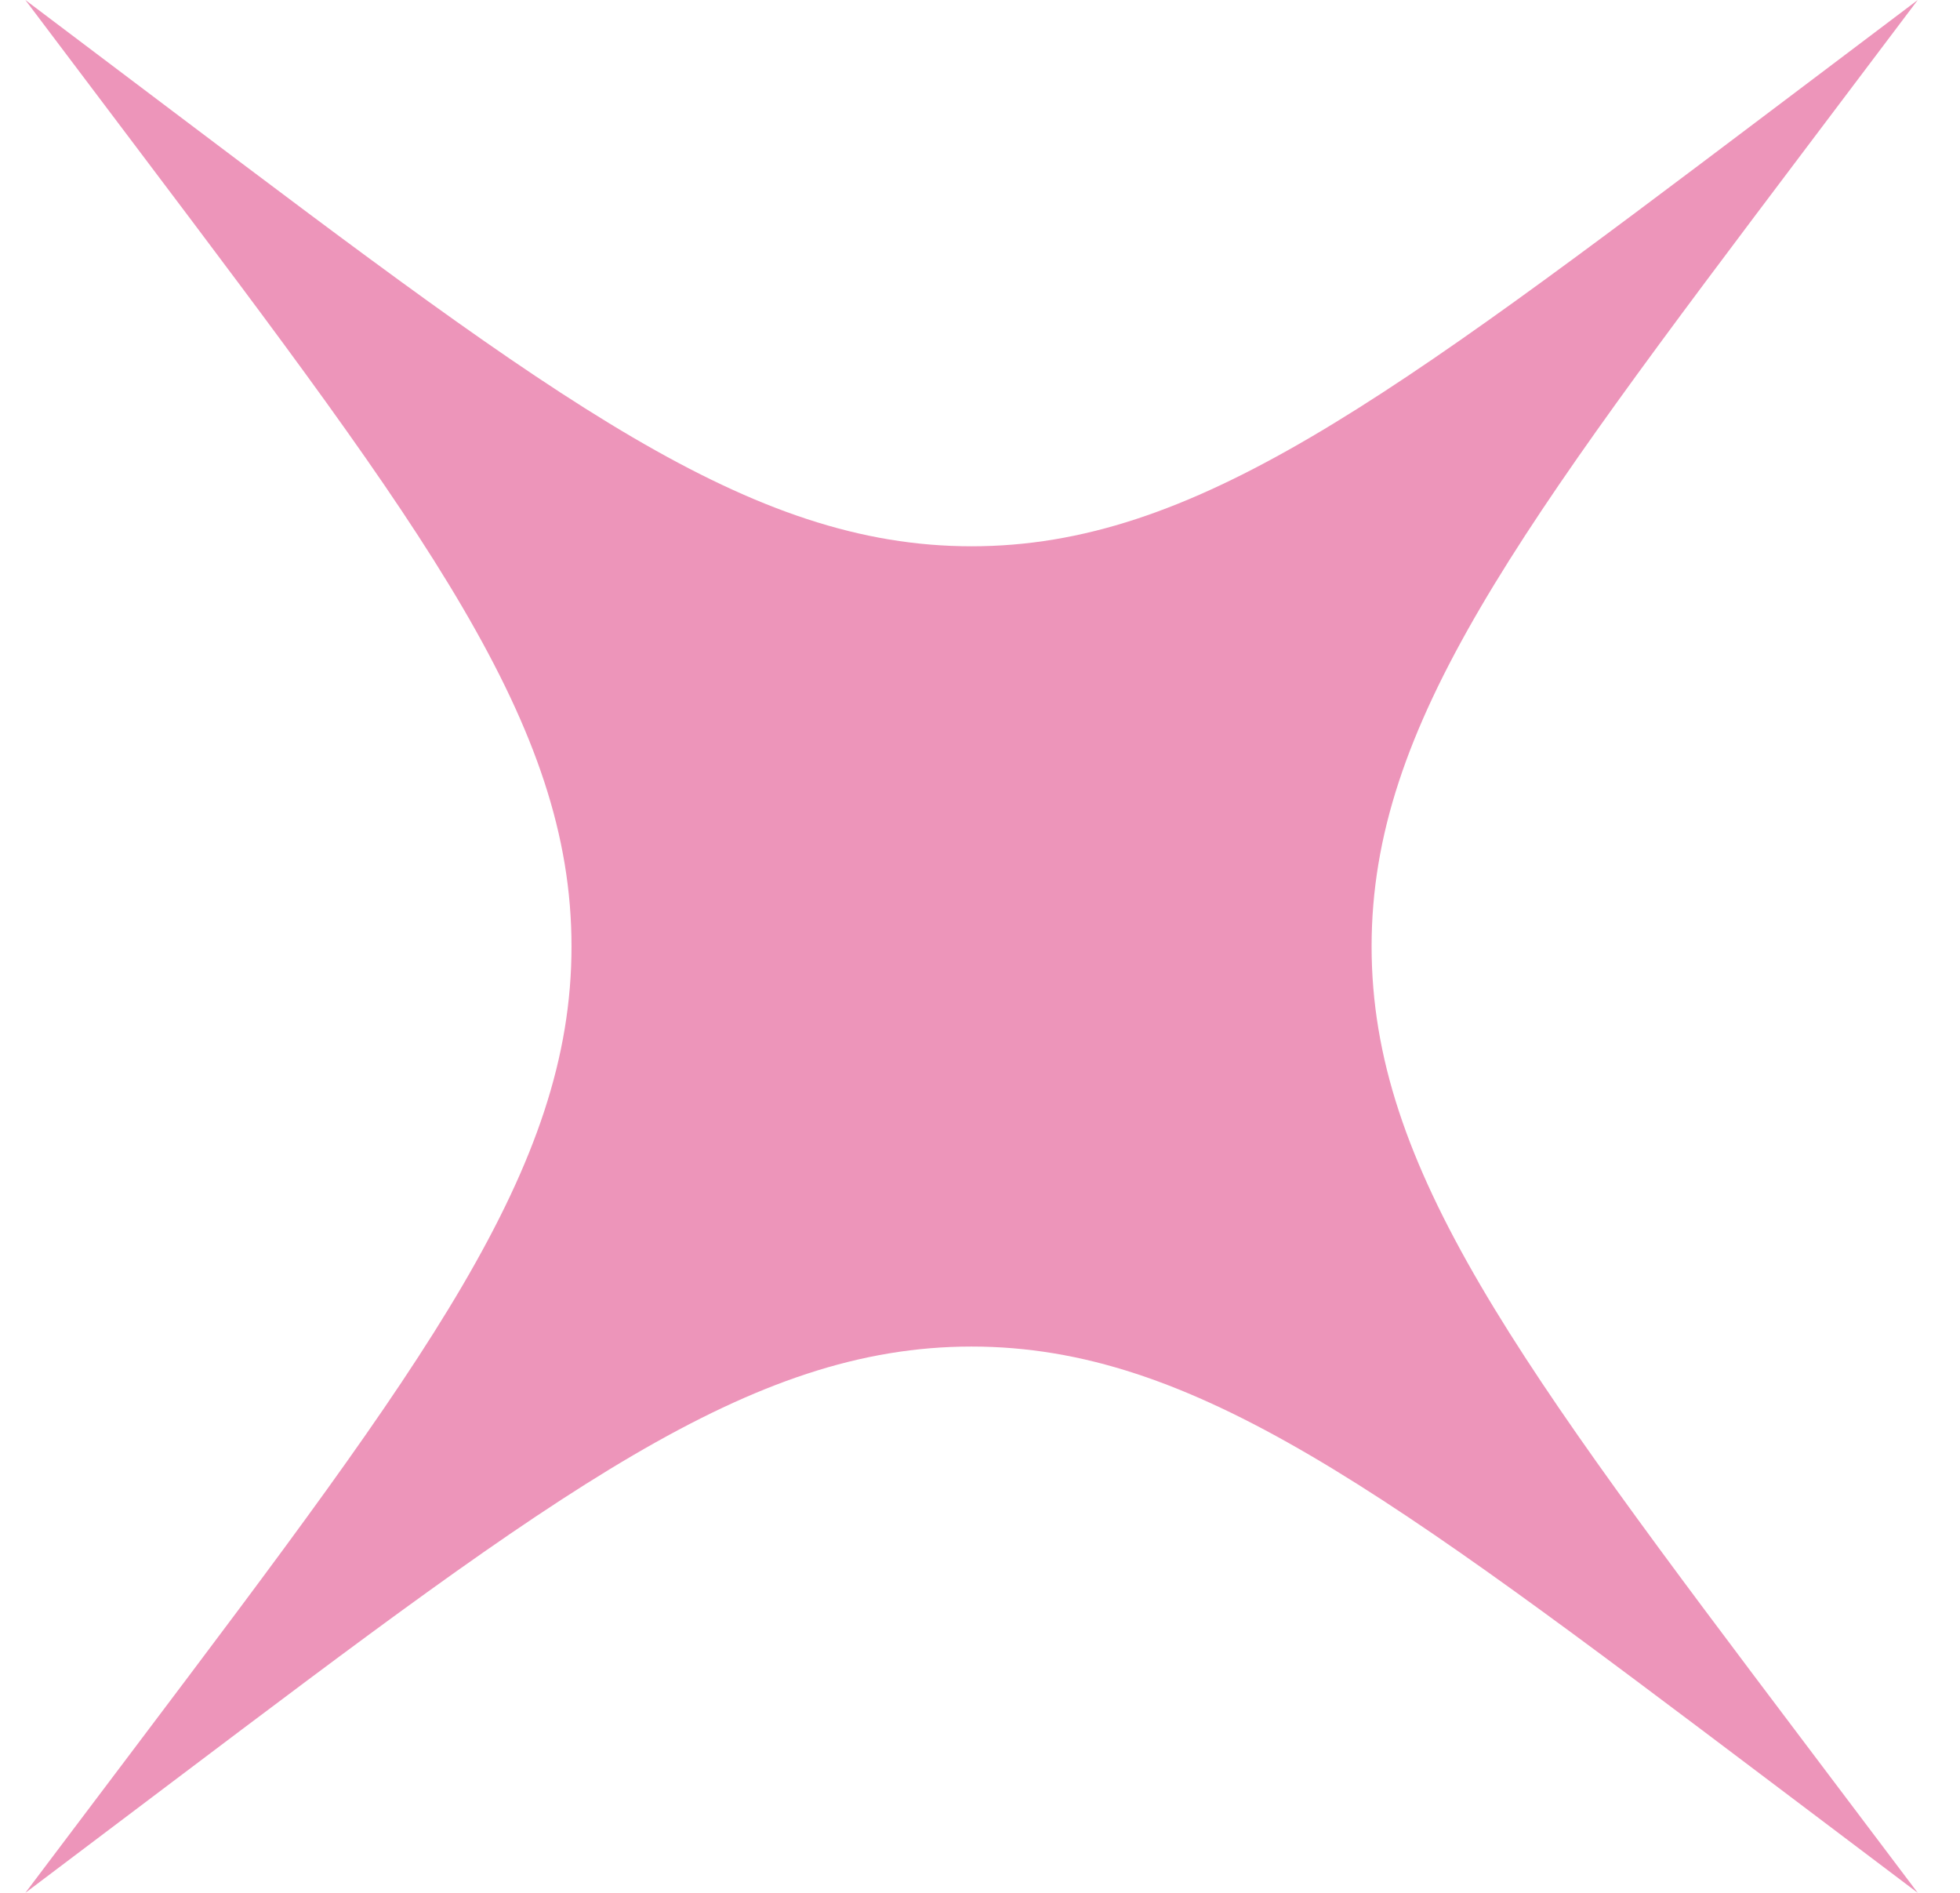 <svg width="29" height="28" viewBox="0 0 29 28" fill="none" xmlns="http://www.w3.org/2000/svg">
<path d="M2.55 26.359C8.241 22.066 11.087 19.919 14.375 19.919C17.663 19.919 20.509 22.066 26.2 26.359L28.375 28L26.734 25.825C22.441 20.134 20.294 17.288 20.294 14C20.294 10.712 22.441 7.866 26.734 2.175L28.375 6.54063e-05L26.2 1.641C20.509 5.934 17.663 8.081 14.375 8.081C11.087 8.081 8.241 5.934 2.55 1.641L0.375 0L2.016 2.175C6.309 7.866 8.456 10.712 8.456 14C8.456 17.288 6.309 20.134 2.016 25.825L0.375 28L2.55 26.359Z" fill="#ED95BA"/>
</svg>
